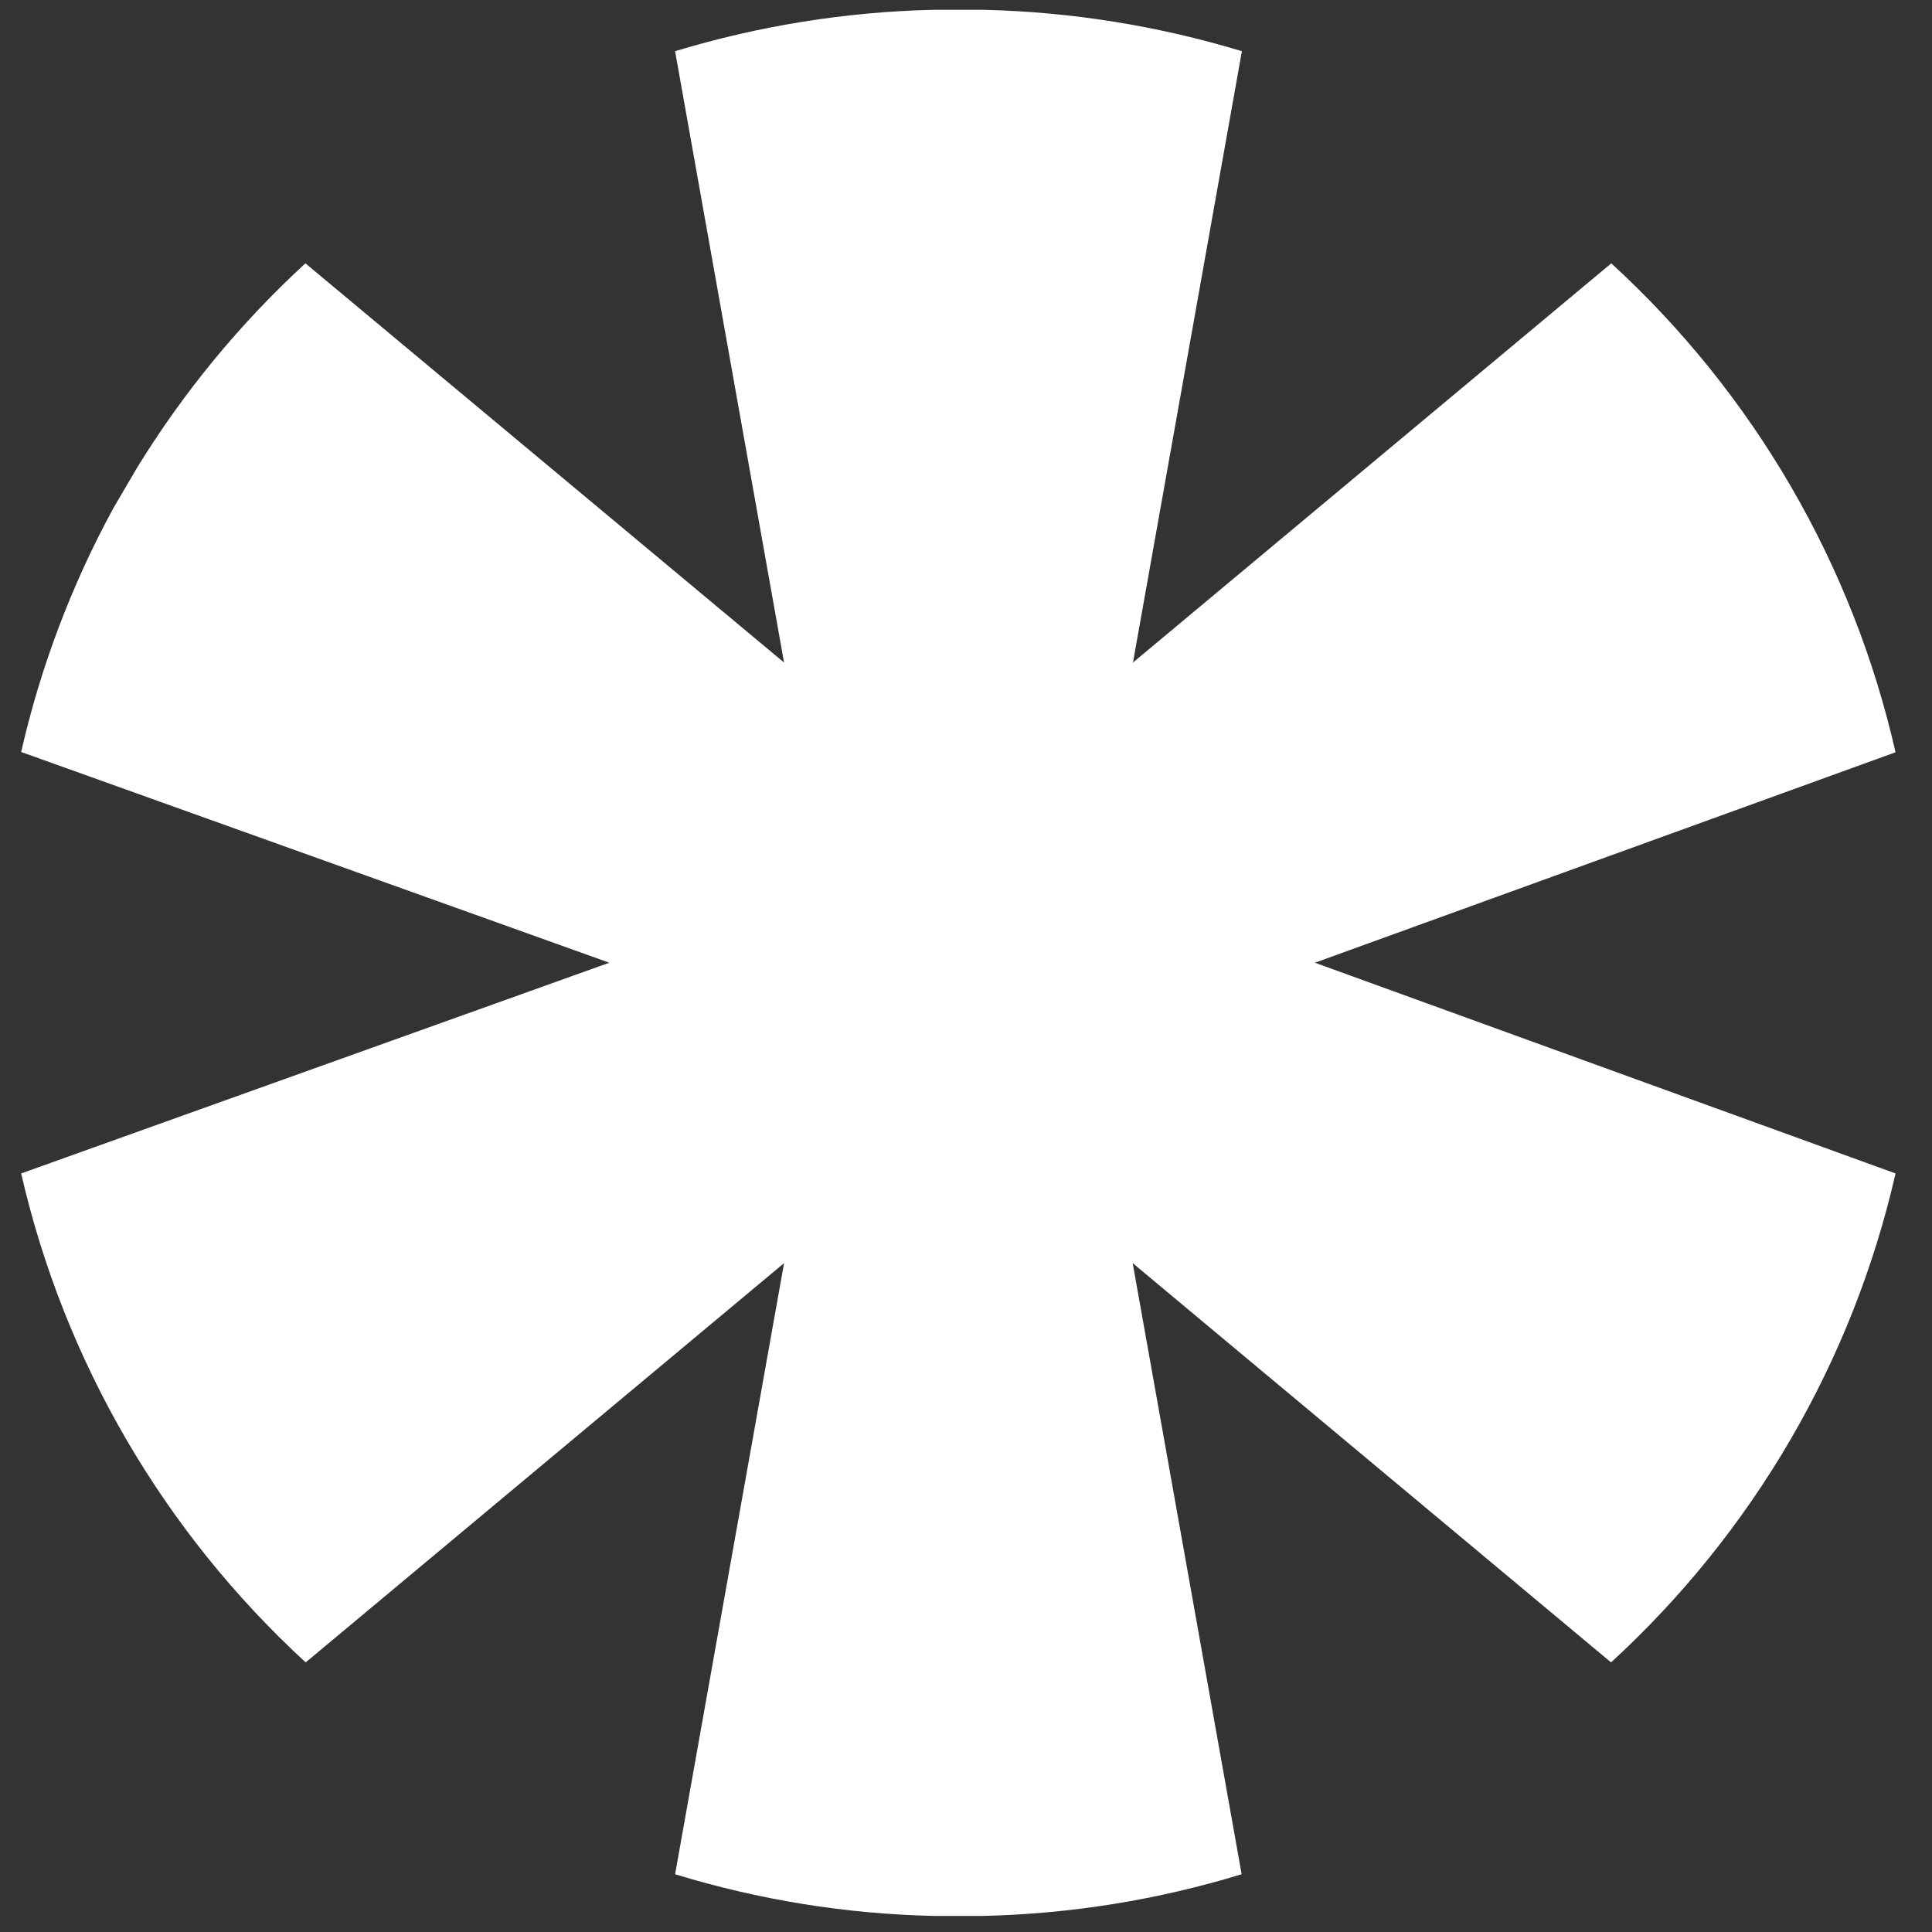 <?xml version="1.0" encoding="UTF-8"?> <svg xmlns="http://www.w3.org/2000/svg" width="40" height="40" viewBox="0 0 40 40" fill="none"><rect x="0" y="0" width="40" height="40" fill="#333333" stroke="none"/> <path d="M39.245 24.295L27.224 19.932L39.245 15.575C38.362 11.687 36.31 8.157 33.36 5.452L23.457 13.717L25.712 1.06C23.976 0.534 22.175 0.245 20.36 0.203L19.324 0.203C17.51 0.245 15.711 0.534 13.977 1.06L16.233 13.717L6.323 5.452C4.967 6.699 3.792 8.127 2.831 9.695L2.345 10.525C1.481 12.112 0.839 13.809 0.438 15.569L12.615 19.932L0.438 24.295C1.329 28.181 3.382 31.71 6.329 34.418L16.233 26.152L13.977 38.804C15.71 39.335 17.51 39.626 19.324 39.667H20.354C22.17 39.626 23.971 39.335 25.707 38.804L23.451 26.152L33.355 34.418C36.304 31.712 38.358 28.183 39.245 24.295V24.295Z" fill="white"></path> </svg> 